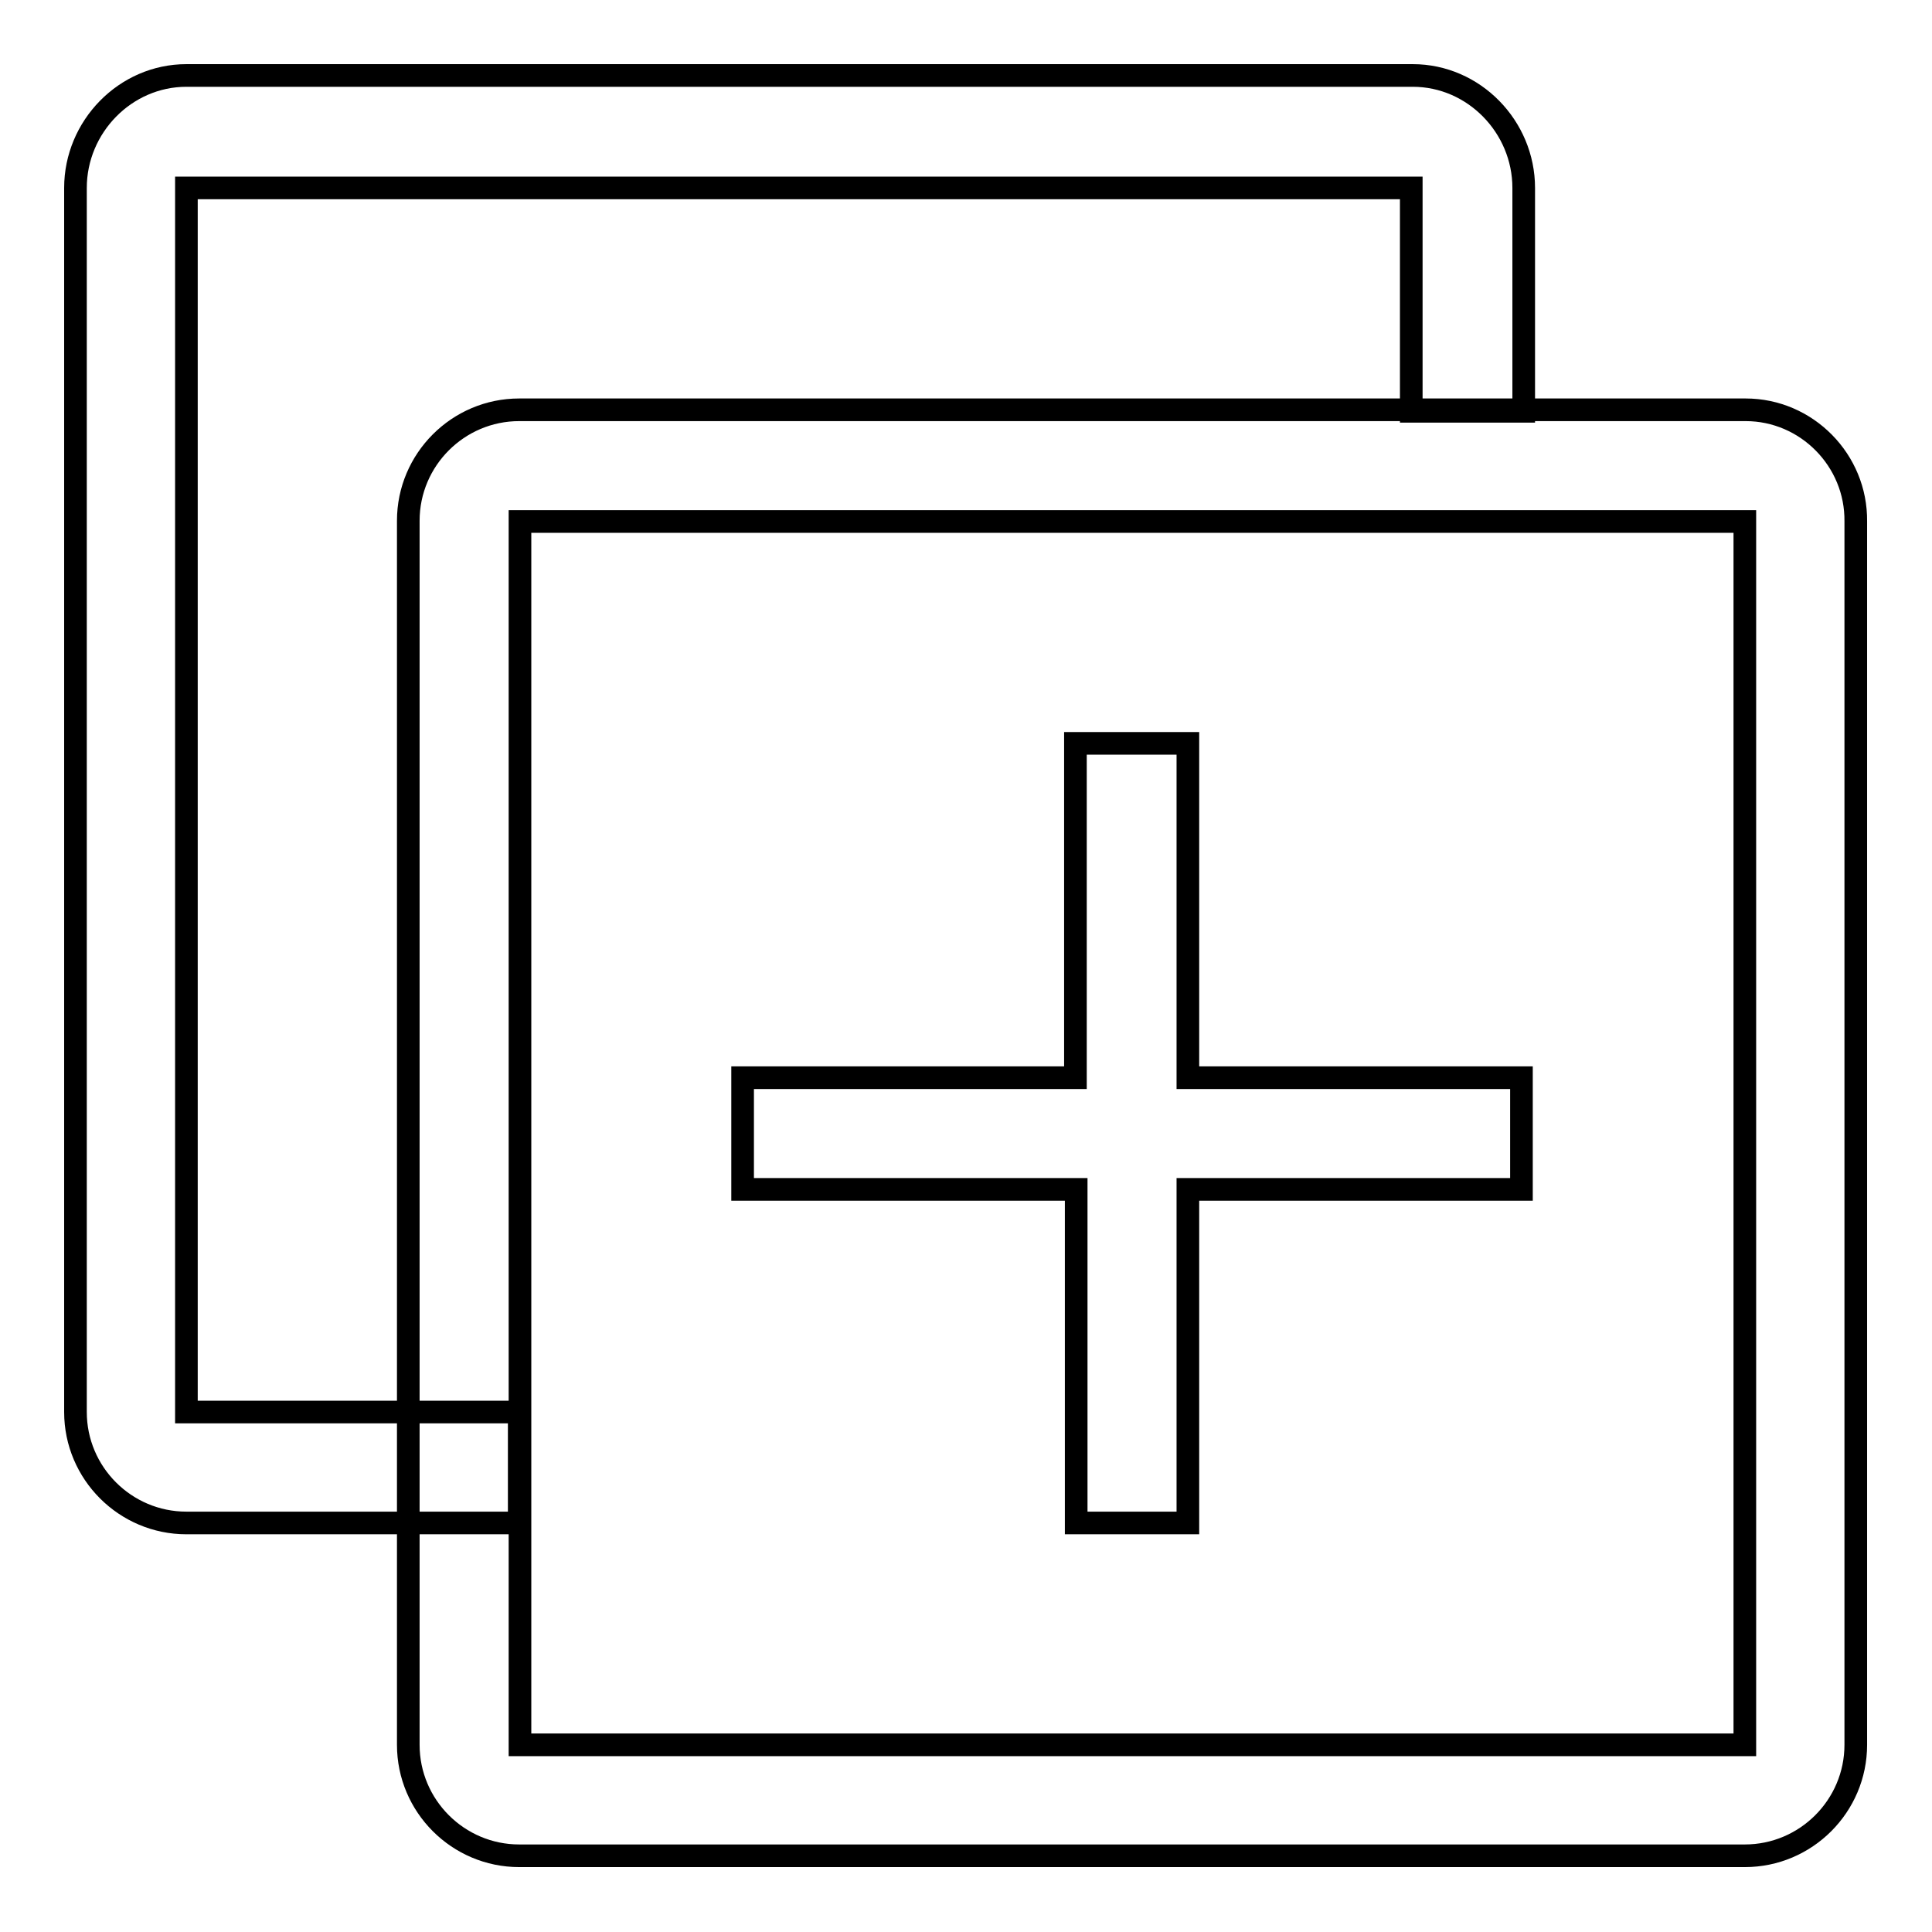 <?xml version="1.0" encoding="utf-8"?>
<!-- Svg Vector Icons : http://www.onlinewebfonts.com/icon -->
<!DOCTYPE svg PUBLIC "-//W3C//DTD SVG 1.1//EN" "http://www.w3.org/Graphics/SVG/1.1/DTD/svg11.dtd">
<svg version="1.1" xmlns="http://www.w3.org/2000/svg" xmlns:xlink="http://www.w3.org/1999/xlink" x="0px" y="0px" viewBox="0 0 256 256" enable-background="new 0 0 256 256" xml:space="preserve">
<g> <path stroke-width="3" fill-opacity="0" stroke="#000000"  d="M231.3,54.3H68.8c-8.1,0-14.7,6.6-14.7,14.7v162.2c0,8.1,6.6,14.7,14.7,14.7h162.4 c8.1,0,14.7-6.6,14.7-14.7V69.1C246,61,239.4,54.3,231.3,54.3z M231.2,231.2H68.9V69.1h162.3V231.2z M68.8,187.1H24.7V24.9H187 v29.6h14.9V24.9c0-8.1-6.6-14.9-14.7-14.9H24.7C16.6,10,10,16.8,10,24.9v162.2c0,8.1,6.6,14.7,14.7,14.7h44.1V187.1z M201.6,142.8 h-44.2V98.5h-14.9v44.3H98.4v14.8h44.2v44.2h14.8v-44.2h44.2V142.8z"/></g>
</svg>